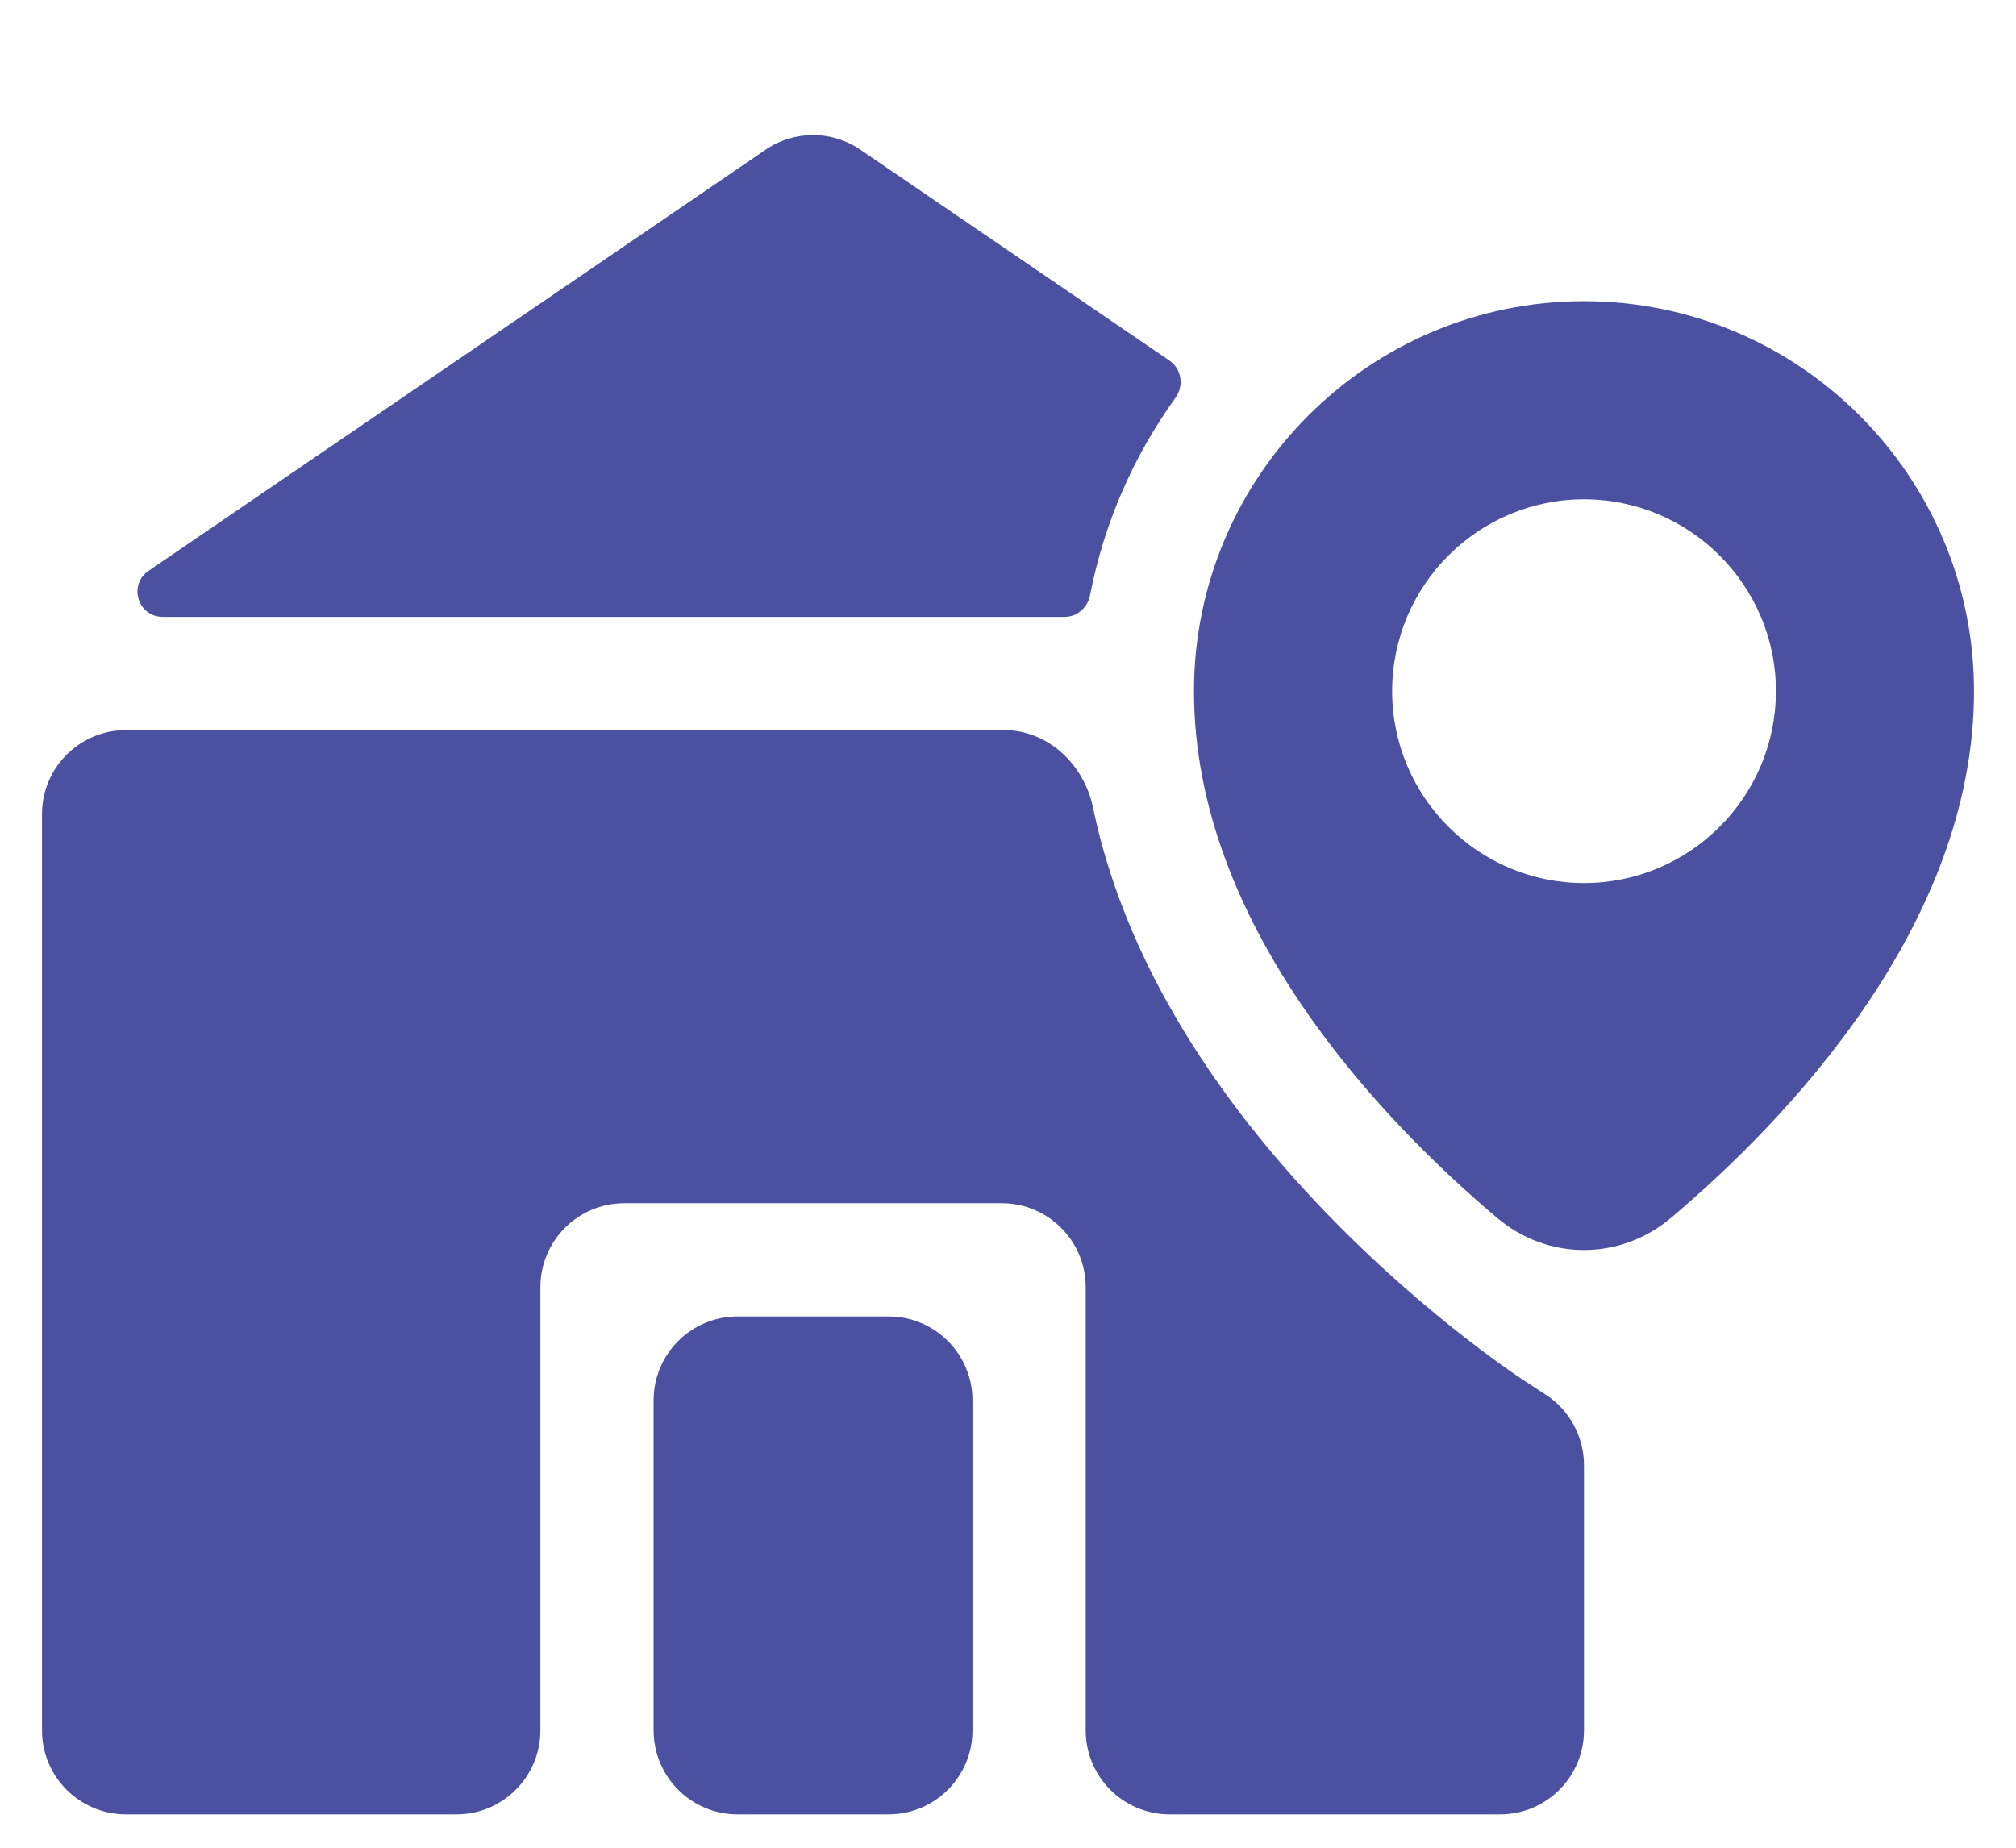 <svg width="24" height="22" viewBox="0 0 24 22" fill="none" xmlns="http://www.w3.org/2000/svg">
<g clip-path="url(#clip0_4649_36039)">
<path d="M10.242 1.782C9.902 1.55 9.455 1.55 9.115 1.782L1.768 6.797C1.524 6.964 1.642 7.345 1.937 7.345H12.674C12.822 7.345 12.948 7.236 12.976 7.09C13.143 6.225 13.497 5.426 13.994 4.736C14.097 4.594 14.067 4.393 13.923 4.294L10.242 1.782Z" fill="#4B51A0"/>
<path d="M18.119 16.421C18.066 16.386 16.803 15.553 15.544 14.182C14.787 13.359 14.181 12.505 13.74 11.644C13.396 10.971 13.153 10.293 13.012 9.615C12.905 9.101 12.477 8.693 11.951 8.693H1.5C0.948 8.693 0.5 9.14 0.5 9.693V20.603C0.5 21.155 0.948 21.603 1.5 21.603H5.433C5.985 21.603 6.433 21.155 6.433 20.603V15.327C6.433 14.774 6.88 14.326 7.433 14.326H11.925C12.477 14.326 12.925 14.774 12.925 15.326V20.603C12.925 21.155 13.372 21.603 13.925 21.603H17.857C18.41 21.603 18.857 21.155 18.857 20.603V17.445C18.857 17.108 18.687 16.793 18.405 16.608L18.119 16.421Z" fill="#4B51A0"/>
<path d="M10.577 15.674H8.781C8.228 15.674 7.781 16.122 7.781 16.674V20.603C7.781 21.155 8.228 21.603 8.781 21.603H10.577C11.13 21.603 11.577 21.155 11.577 20.603V16.674C11.577 16.122 11.13 15.674 10.577 15.674Z" fill="#4B51A0"/>
<path d="M18.857 3.586C16.297 3.586 14.214 5.669 14.214 8.229C14.214 11.021 16.451 13.34 17.819 14.498C18.426 15.012 19.288 15.012 19.896 14.498C21.264 13.34 23.5 11.021 23.5 8.229C23.5 5.669 21.417 3.586 18.857 3.586ZM18.857 10.514C17.598 10.514 16.573 9.489 16.573 8.229C16.573 6.97 17.598 5.945 18.857 5.945C20.117 5.945 21.142 6.97 21.142 8.229C21.142 9.489 20.117 10.514 18.857 10.514Z" fill="#4B51A0"/>
</g>
<defs>
<clipPath id="clip0_4649_36039">
<rect width="23" height="22" fill="white" transform="translate(0.5 1.52588e-05)"/>
</clipPath>
</defs>
</svg>
